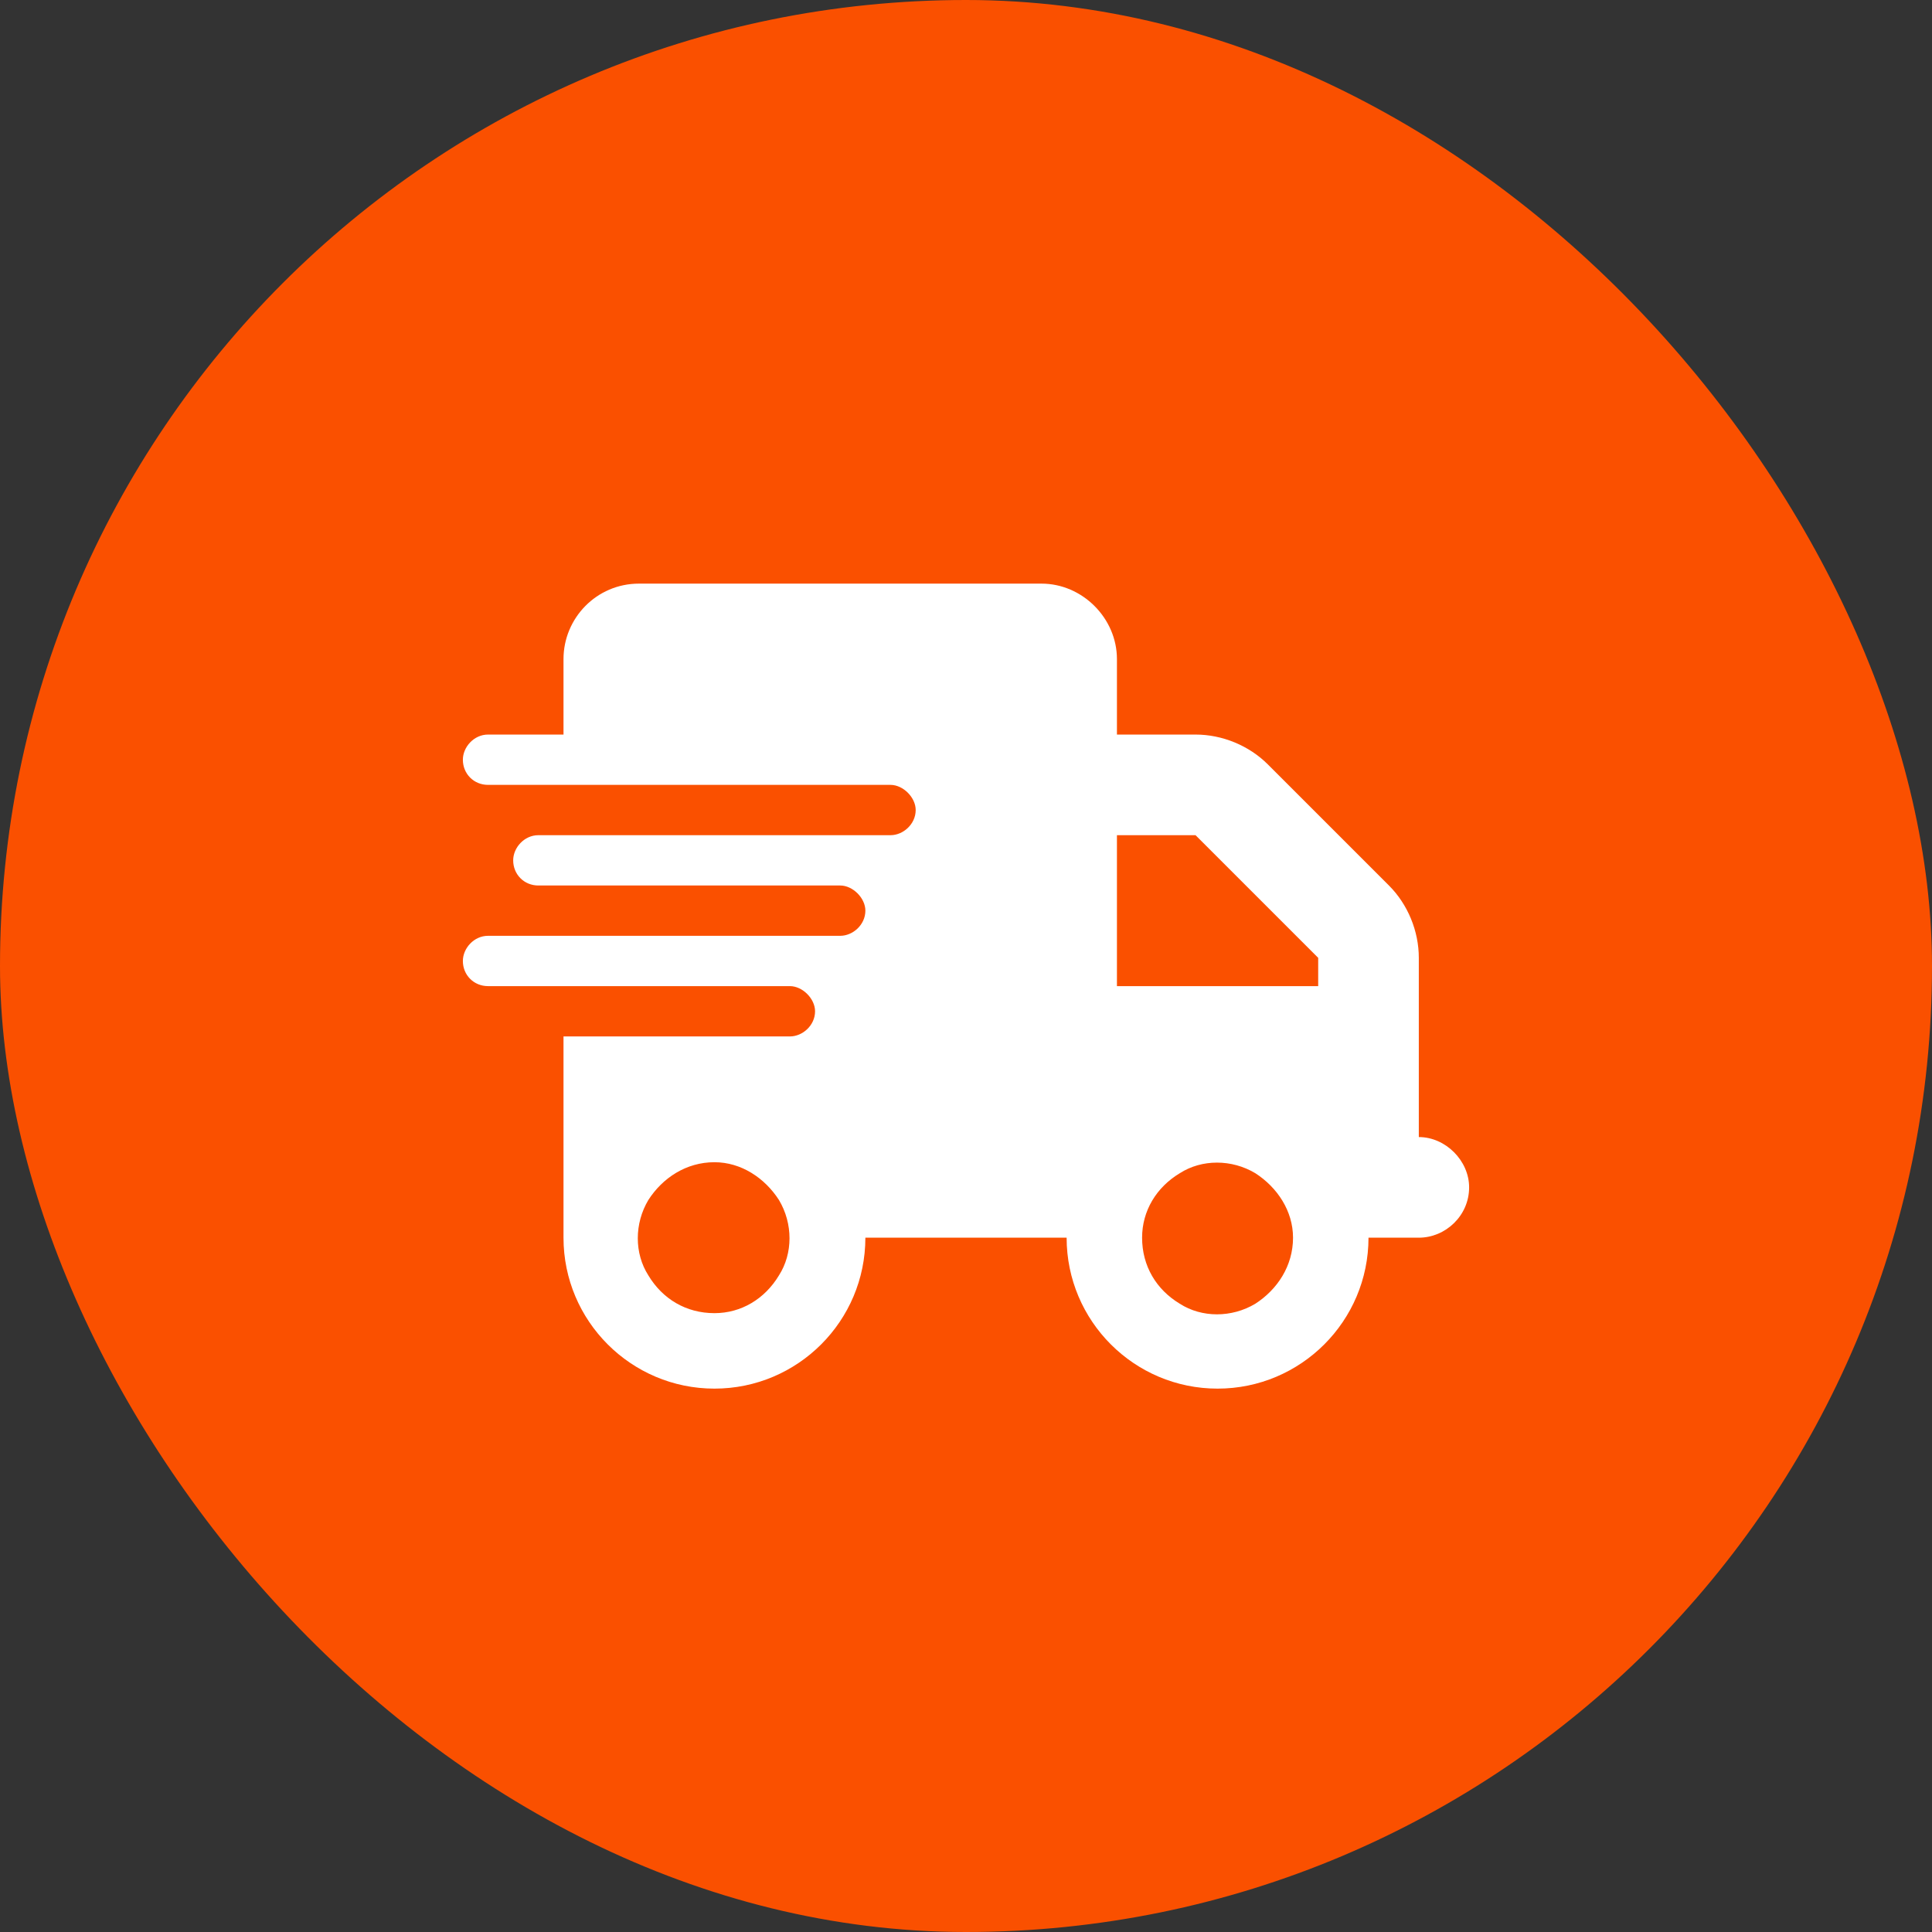 <svg xmlns="http://www.w3.org/2000/svg" fill="none" viewBox="0 0 48 48" height="48" width="48">
<rect x="0" y="0" width="48" height="48" fill="#333333" stroke="none"/>
<rect fill="#FA5000" rx="24" height="48" width="48"></rect>
<path fill="white" d="M15.875 14.5H25.875C26.891 14.5 27.75 15.359 27.75 16.375V18.25H29.703C30.367 18.25 31.031 18.523 31.5 18.992L34.508 22C34.977 22.469 35.25 23.133 35.25 23.797V24.5V25.75V28.25C35.914 28.25 36.5 28.836 36.5 29.5C36.5 30.203 35.914 30.75 35.25 30.75H34C34 32.82 32.32 34.5 30.25 34.5C28.18 34.5 26.5 32.82 26.5 30.75H21.5C21.5 32.82 19.82 34.5 17.75 34.5C15.68 34.5 14 32.82 14 30.75V25.75H19.625C19.938 25.75 20.25 25.477 20.25 25.125C20.25 24.812 19.938 24.5 19.625 24.5H14H12.125C11.773 24.5 11.5 24.227 11.5 23.875C11.5 23.562 11.773 23.25 12.125 23.25H14H20.875C21.188 23.25 21.5 22.977 21.5 22.625C21.5 22.312 21.188 22 20.875 22H14H13.375C13.023 22 12.75 21.727 12.75 21.375C12.75 21.062 13.023 20.75 13.375 20.75H14H22.125C22.438 20.75 22.75 20.477 22.75 20.125C22.75 19.812 22.438 19.5 22.125 19.5H14H12.125C11.773 19.5 11.5 19.227 11.5 18.875C11.5 18.562 11.773 18.25 12.125 18.25H14V16.375C14 15.359 14.82 14.5 15.875 14.5ZM32.75 23.797L29.703 20.75H27.75V24.5H32.75V23.797ZM17.75 28.875C17.047 28.875 16.461 29.266 16.109 29.812C15.758 30.398 15.758 31.141 16.109 31.688C16.461 32.273 17.047 32.625 17.75 32.625C18.414 32.625 19 32.273 19.352 31.688C19.703 31.141 19.703 30.398 19.352 29.812C19 29.266 18.414 28.875 17.75 28.875ZM28.375 30.75C28.375 31.453 28.727 32.039 29.312 32.391C29.859 32.742 30.602 32.742 31.188 32.391C31.734 32.039 32.125 31.453 32.125 30.75C32.125 30.086 31.734 29.5 31.188 29.148C30.602 28.797 29.859 28.797 29.312 29.148C28.727 29.5 28.375 30.086 28.375 30.75Z"></path>
</svg>

